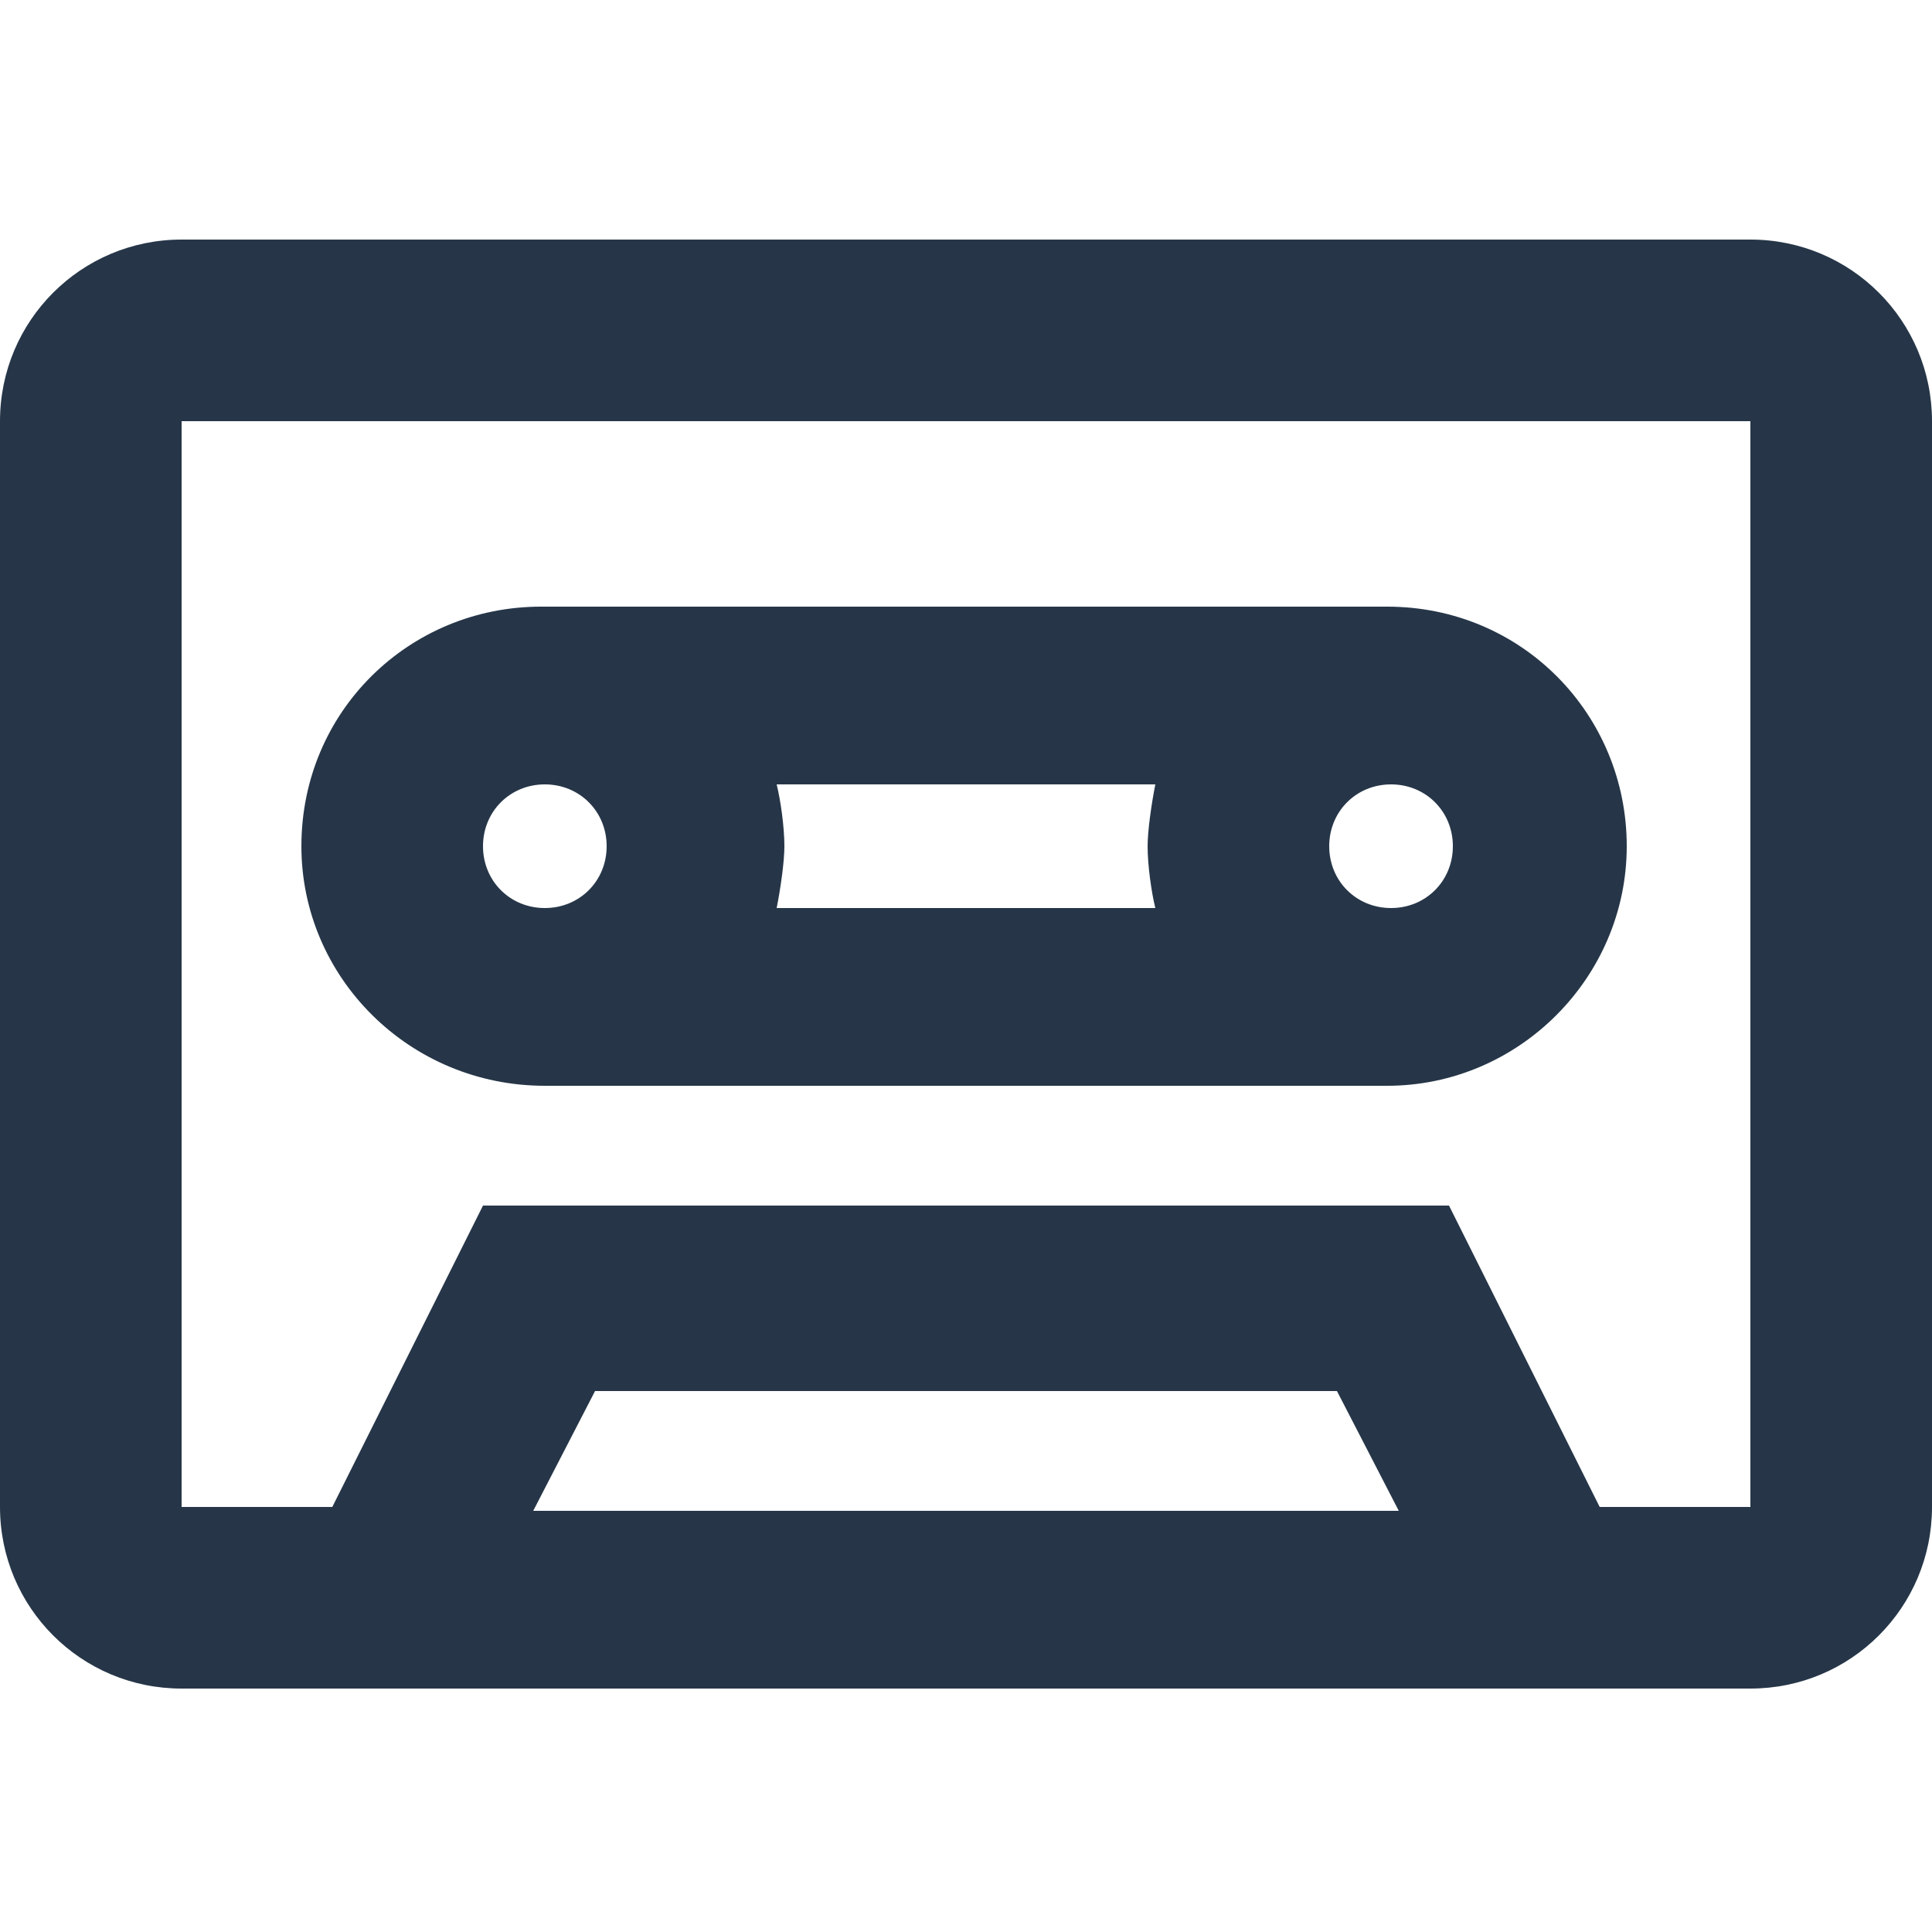 <?xml version="1.0" encoding="utf-8"?>
<!-- Generator: Adobe Illustrator 25.2.0, SVG Export Plug-In . SVG Version: 6.00 Build 0)  -->
<svg version="1.1" id="Laag_1" xmlns="http://www.w3.org/2000/svg" xmlns:xlink="http://www.w3.org/1999/xlink" x="0px" y="0px"
	 viewBox="0 0 50 50" style="enable-background:new 0 0 50 50;" xml:space="preserve">
<style type="text/css">
	.st0{fill:#263648;}
</style>
<path class="st0" d="M50,10.9v28.1c0,2.6-2.1,4.7-4.7,4.7H4.7c-2.6,0-4.7-2.1-4.7-4.7V10.9c0-2.6,2.1-4.7,4.7-4.7h40.6
	C47.9,6.2,50,8.3,50,10.9z M45.3,10.9H4.7v28.1h3.9l3.9-7.8h25l3.9,7.8h3.9V10.9z M7.8,21.9c0-3.5,2.8-6.2,6.2-6.2h21.9
	c3.5,0,6.2,2.8,6.2,6.2s-2.8,6.2-6.2,6.2H14.1C10.6,28.1,7.8,25.3,7.8,21.9z M12.5,21.9c0,0.9,0.7,1.6,1.6,1.6s1.6-0.7,1.6-1.6
	s-0.7-1.6-1.6-1.6S12.5,21,12.5,21.9z M36.2,39.1l-1.6-3.1H15.4l-1.6,3.1H36.2z M20.3,21.9c0,0.4-0.1,1.1-0.2,1.6h9.8
	c-0.1-0.4-0.2-1.1-0.2-1.6c0-0.4,0.1-1.1,0.2-1.6h-9.8C20.2,20.7,20.3,21.4,20.3,21.9z M34.4,21.9c0,0.9,0.7,1.6,1.6,1.6
	s1.6-0.7,1.6-1.6s-0.7-1.6-1.6-1.6S34.4,21,34.4,21.9z"/>
</svg>
